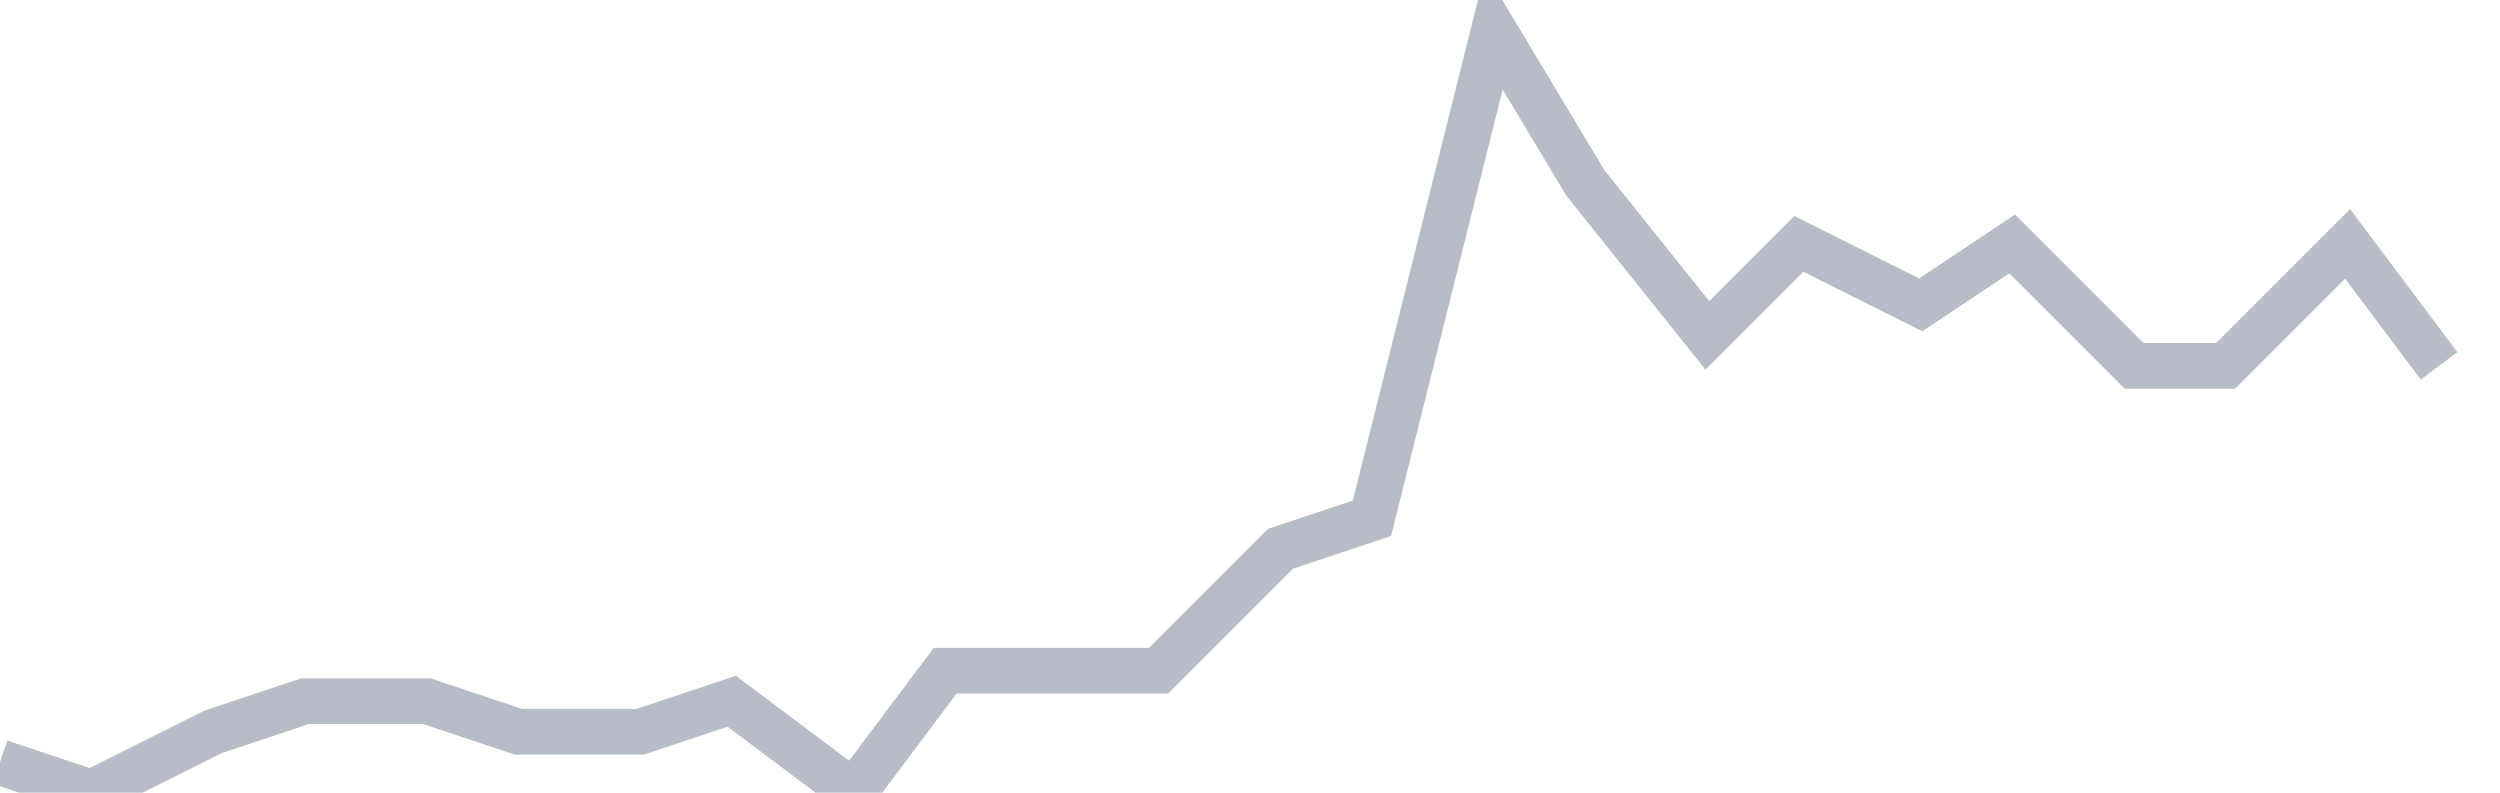 <svg width="82" height="26" fill="none" xmlns="http://www.w3.org/2000/svg"><path d="M0 25l3 1 4-2 3-1h4l3 1h4l3-1 4 3 3-4h7l4-4 3-1 4-16 3 5 4 5 3-3 4 2 3-2 4 4h3l4-4 3 4" stroke="#B7BDC6" stroke-width="1.5"/></svg>